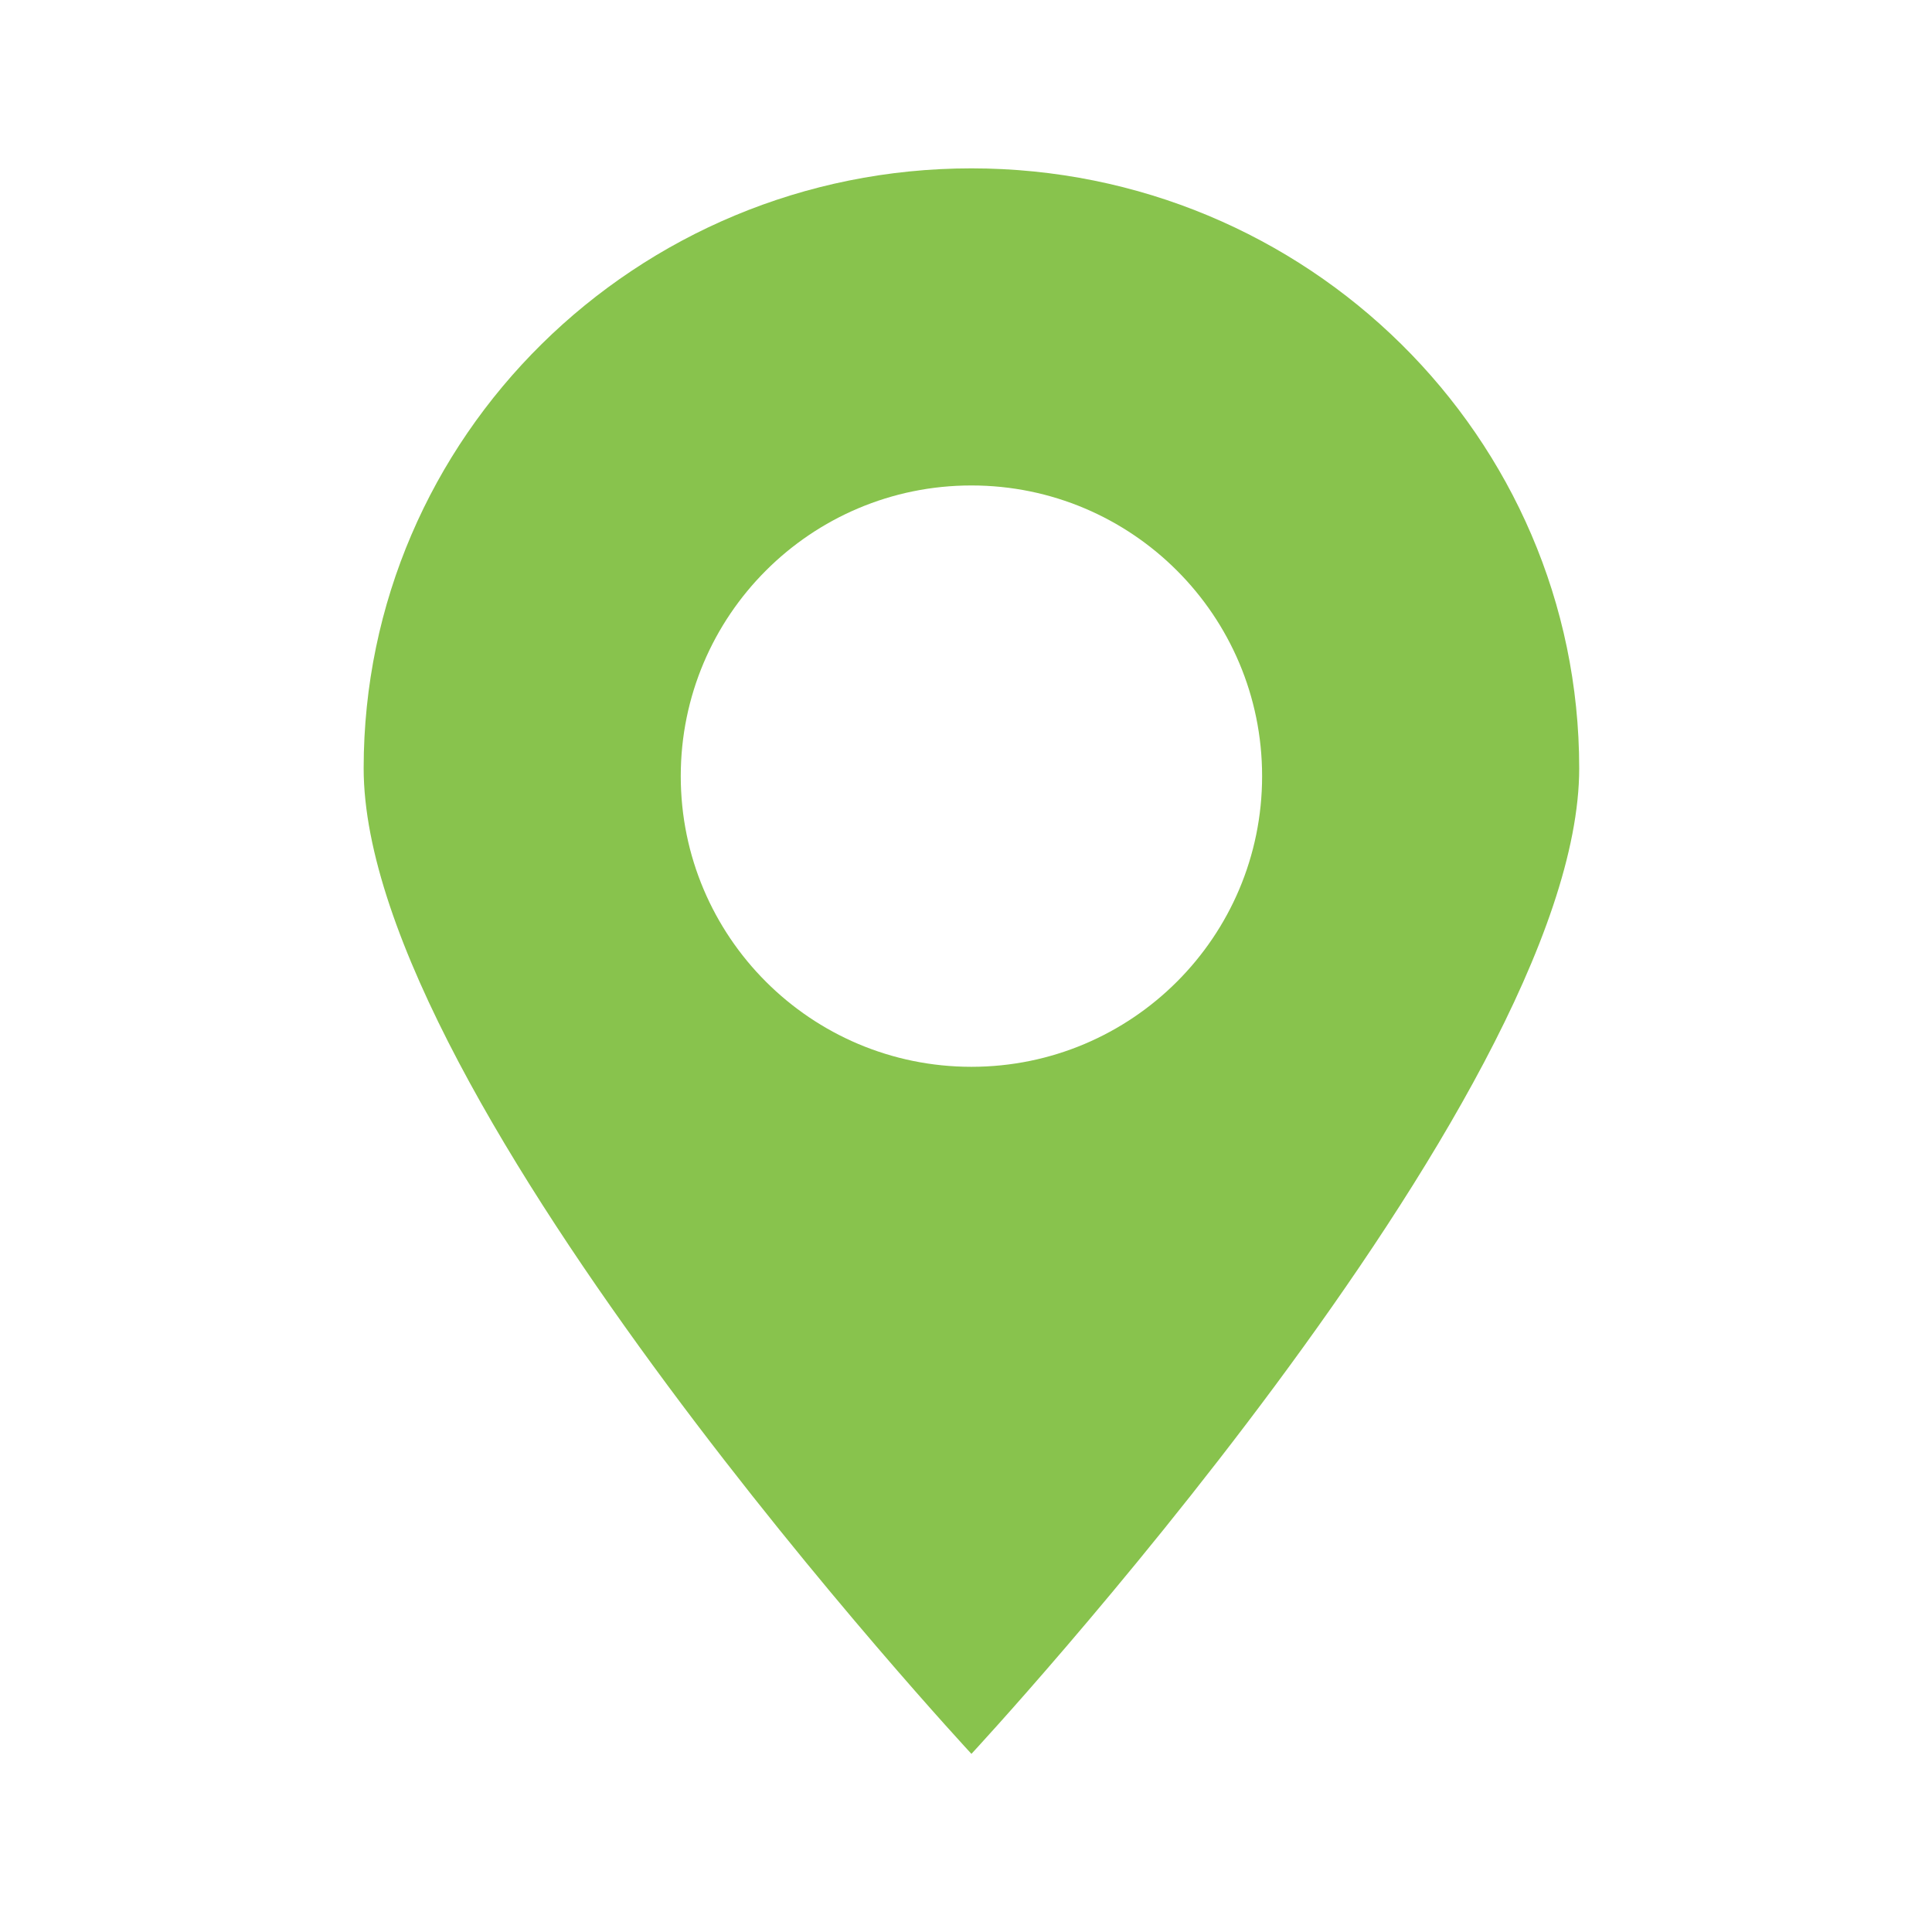 <?xml version="1.0" standalone="no"?><!DOCTYPE svg PUBLIC "-//W3C//DTD SVG 1.1//EN" "http://www.w3.org/Graphics/SVG/1.1/DTD/svg11.dtd"><svg t="1536635609305" class="icon" style="" viewBox="0 0 1024 1024" version="1.1" xmlns="http://www.w3.org/2000/svg" p-id="1998" xmlns:xlink="http://www.w3.org/1999/xlink" width="128" height="128"><defs><style type="text/css"></style></defs><path d="M514.878 89.234c-177.908 0-322.133 142.358-322.133 317.969s322.133 522.38 322.133 522.38 322.133-346.77 322.133-522.38-144.225-317.969-322.133-317.969zM514.878 565.431c-85.087 0-154.064-68.977-154.064-154.064s68.978-154.064 154.064-154.064 154.064 68.977 154.064 154.064c0 85.087-68.978 154.064-154.064 154.064z" p-id="1999" fill="#88C34D"></path></svg>